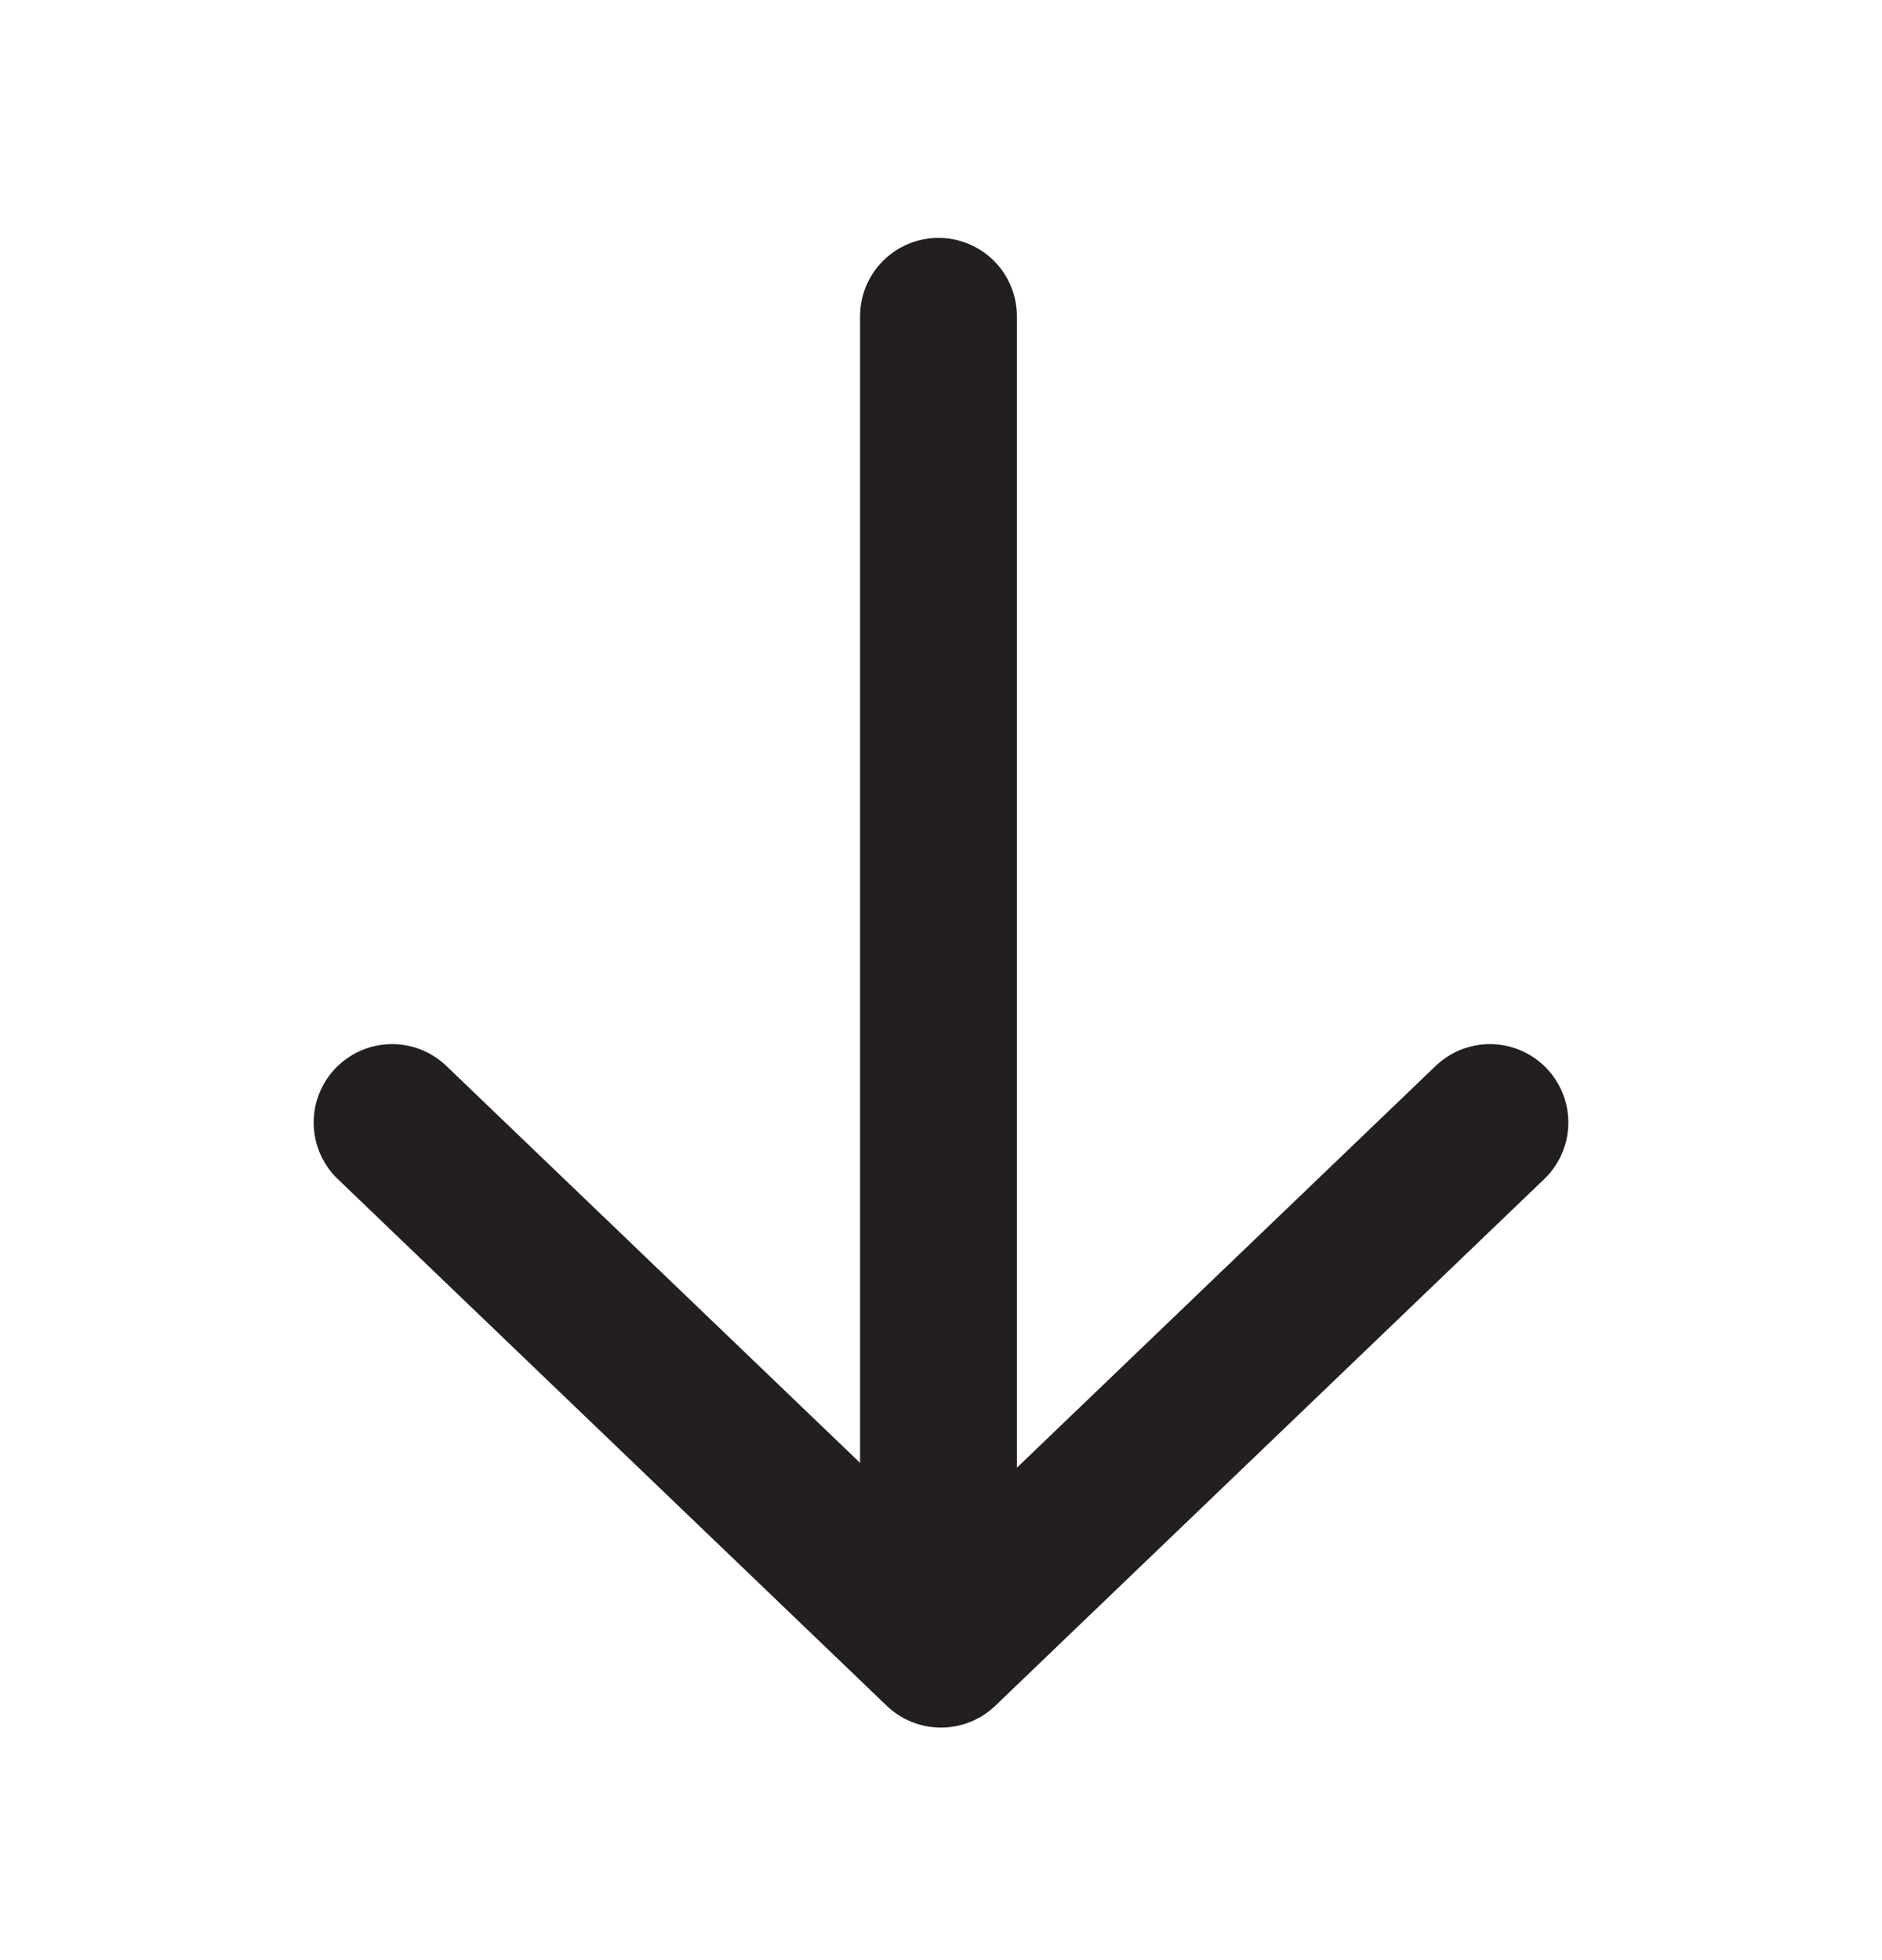 <svg width="24" height="25" viewBox="0 0 24 25" fill="none" xmlns="http://www.w3.org/2000/svg">
<path d="M19 14.317L12 21.034L5 14.317" stroke="#231E21" stroke-width="2" stroke-linecap="round" stroke-linejoin="round"/>
<line x1="11.968" y1="19.767" x2="11.968" y2="4.034" stroke="#231E21" stroke-width="2" stroke-linecap="round"/>
</svg>
